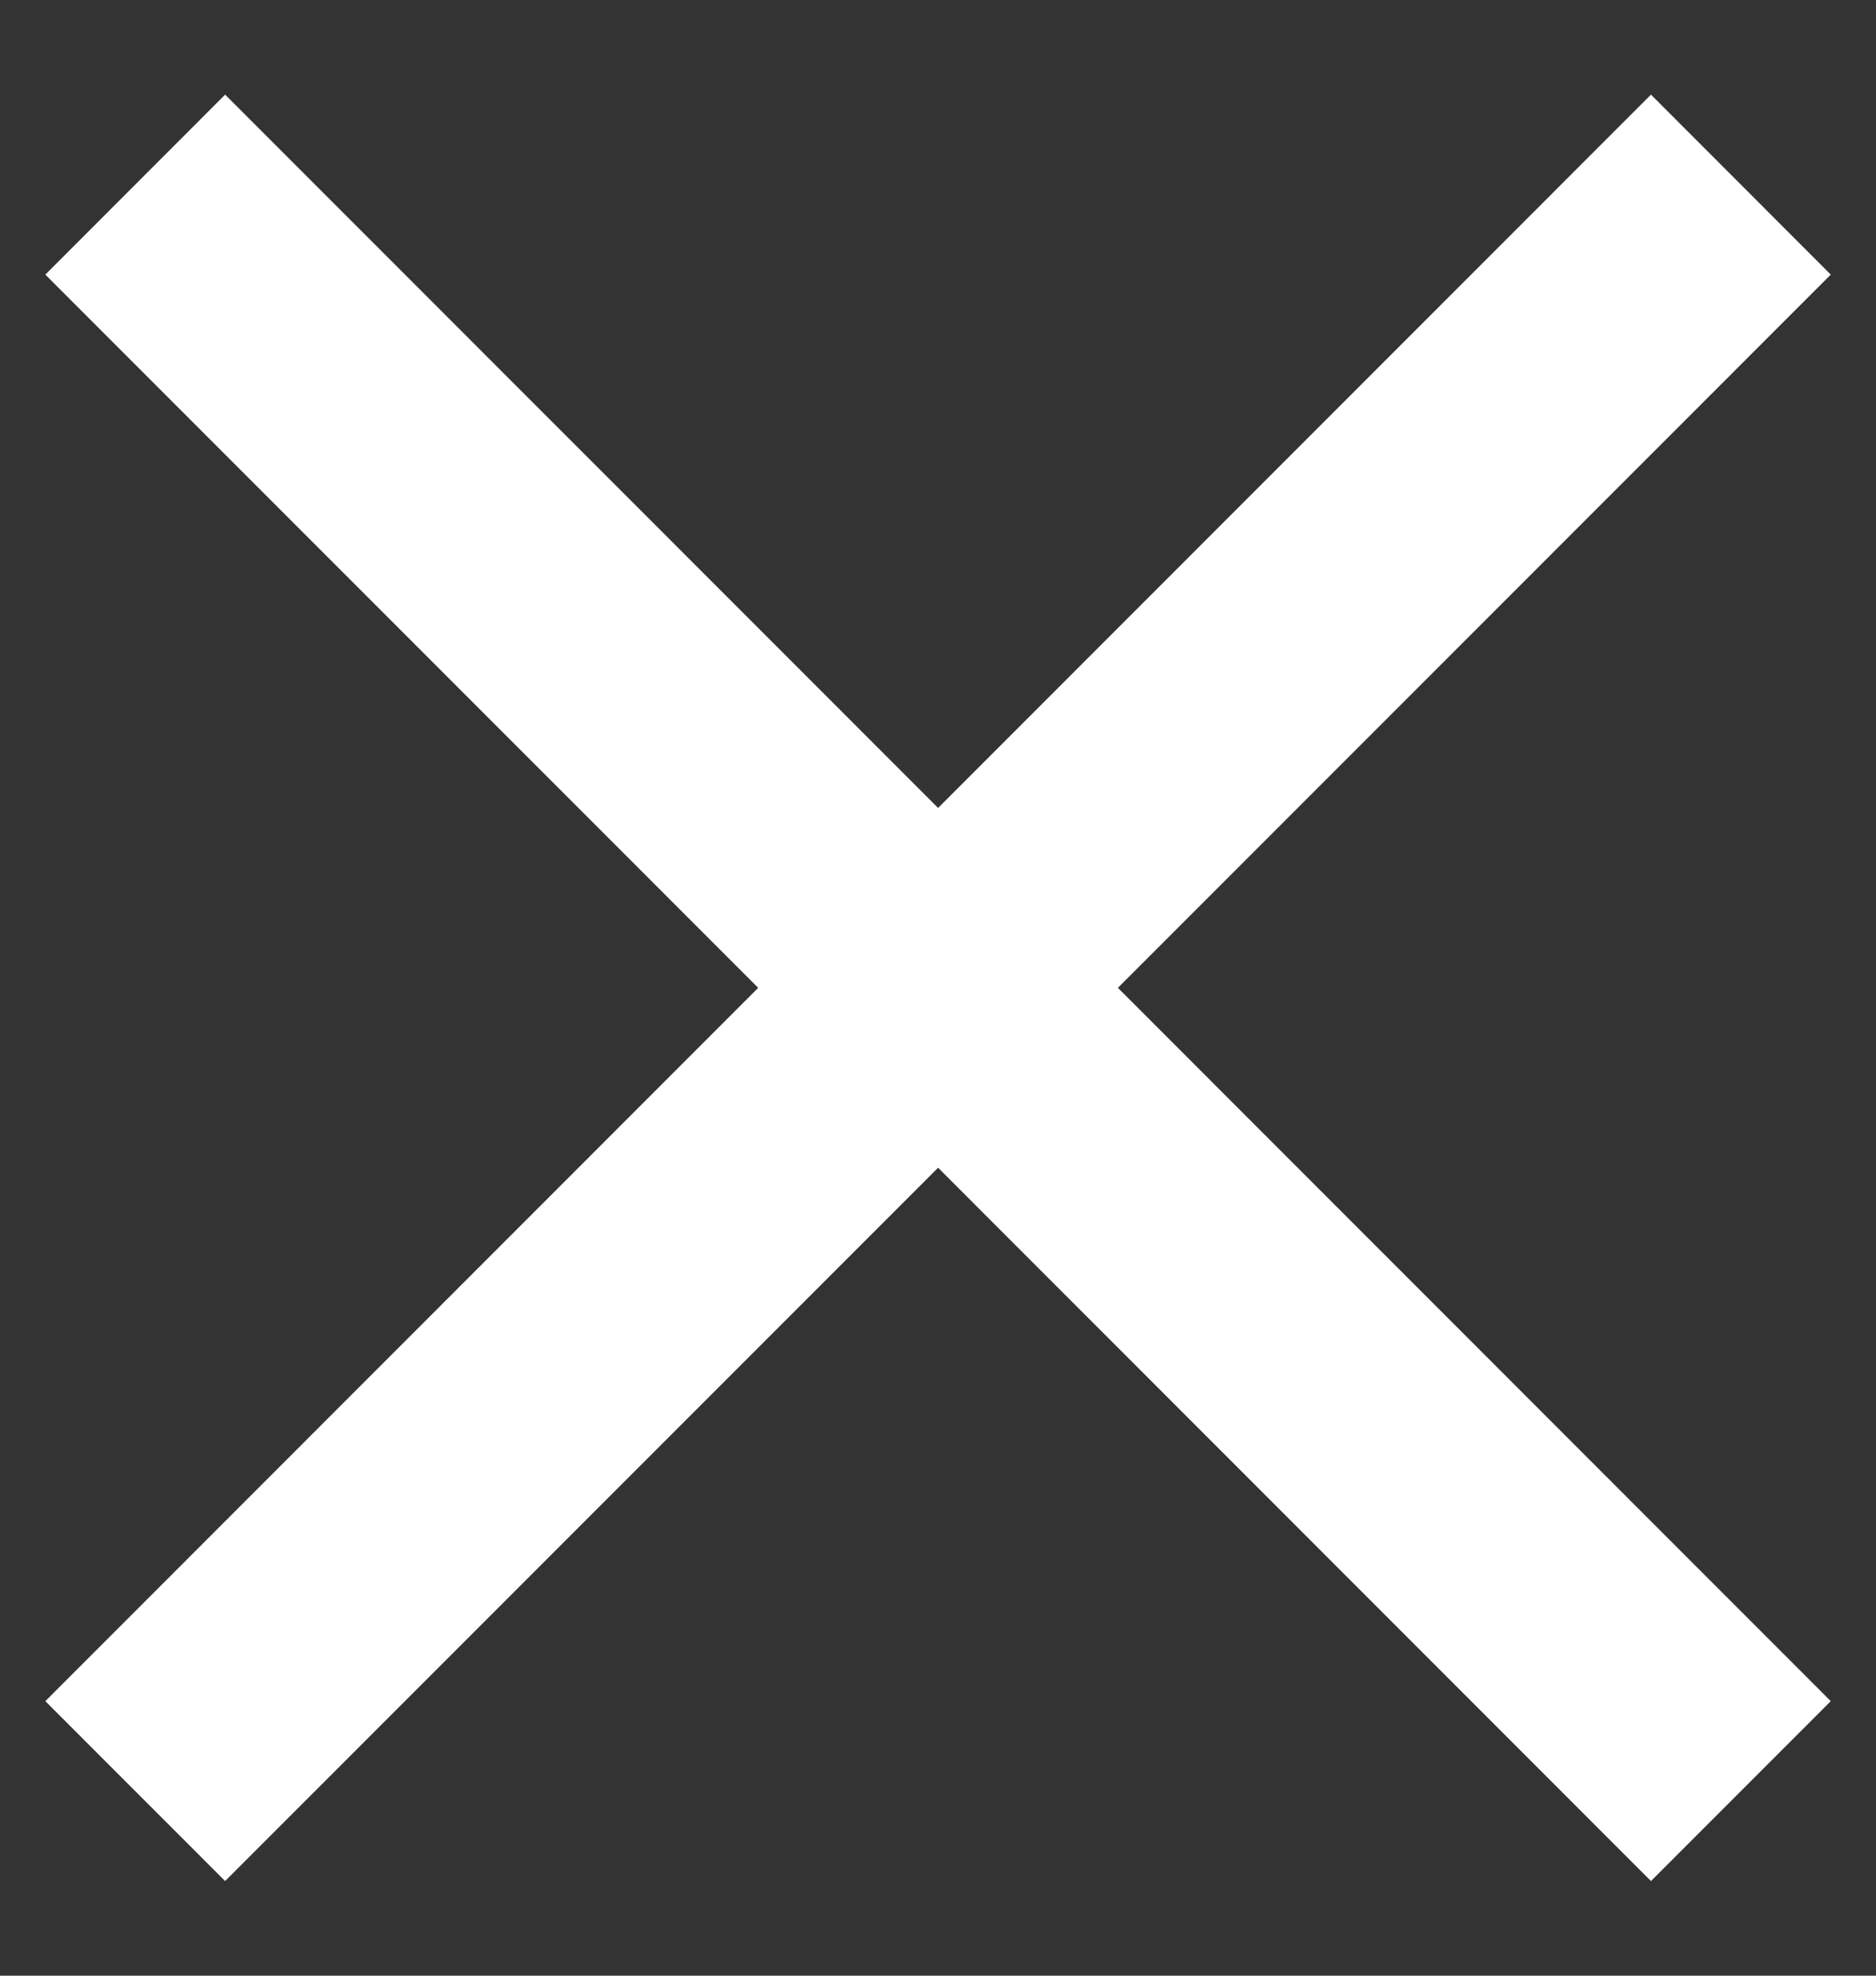 <svg width="19" height="20" viewBox="0 0 19 20" fill="none" xmlns="http://www.w3.org/2000/svg">
<rect x="0" y="0" width="19" height="20" fill="#333333" stroke="none"/>
<path d="M18.542 2.78L16.721 0.958L9.501 8.179L2.28 0.958L0.459 2.78L7.679 10L0.459 17.221L2.28 19.042L9.501 11.821L16.721 19.042L18.542 17.221L11.322 10L18.542 2.78Z" fill="white"/>
</svg>

